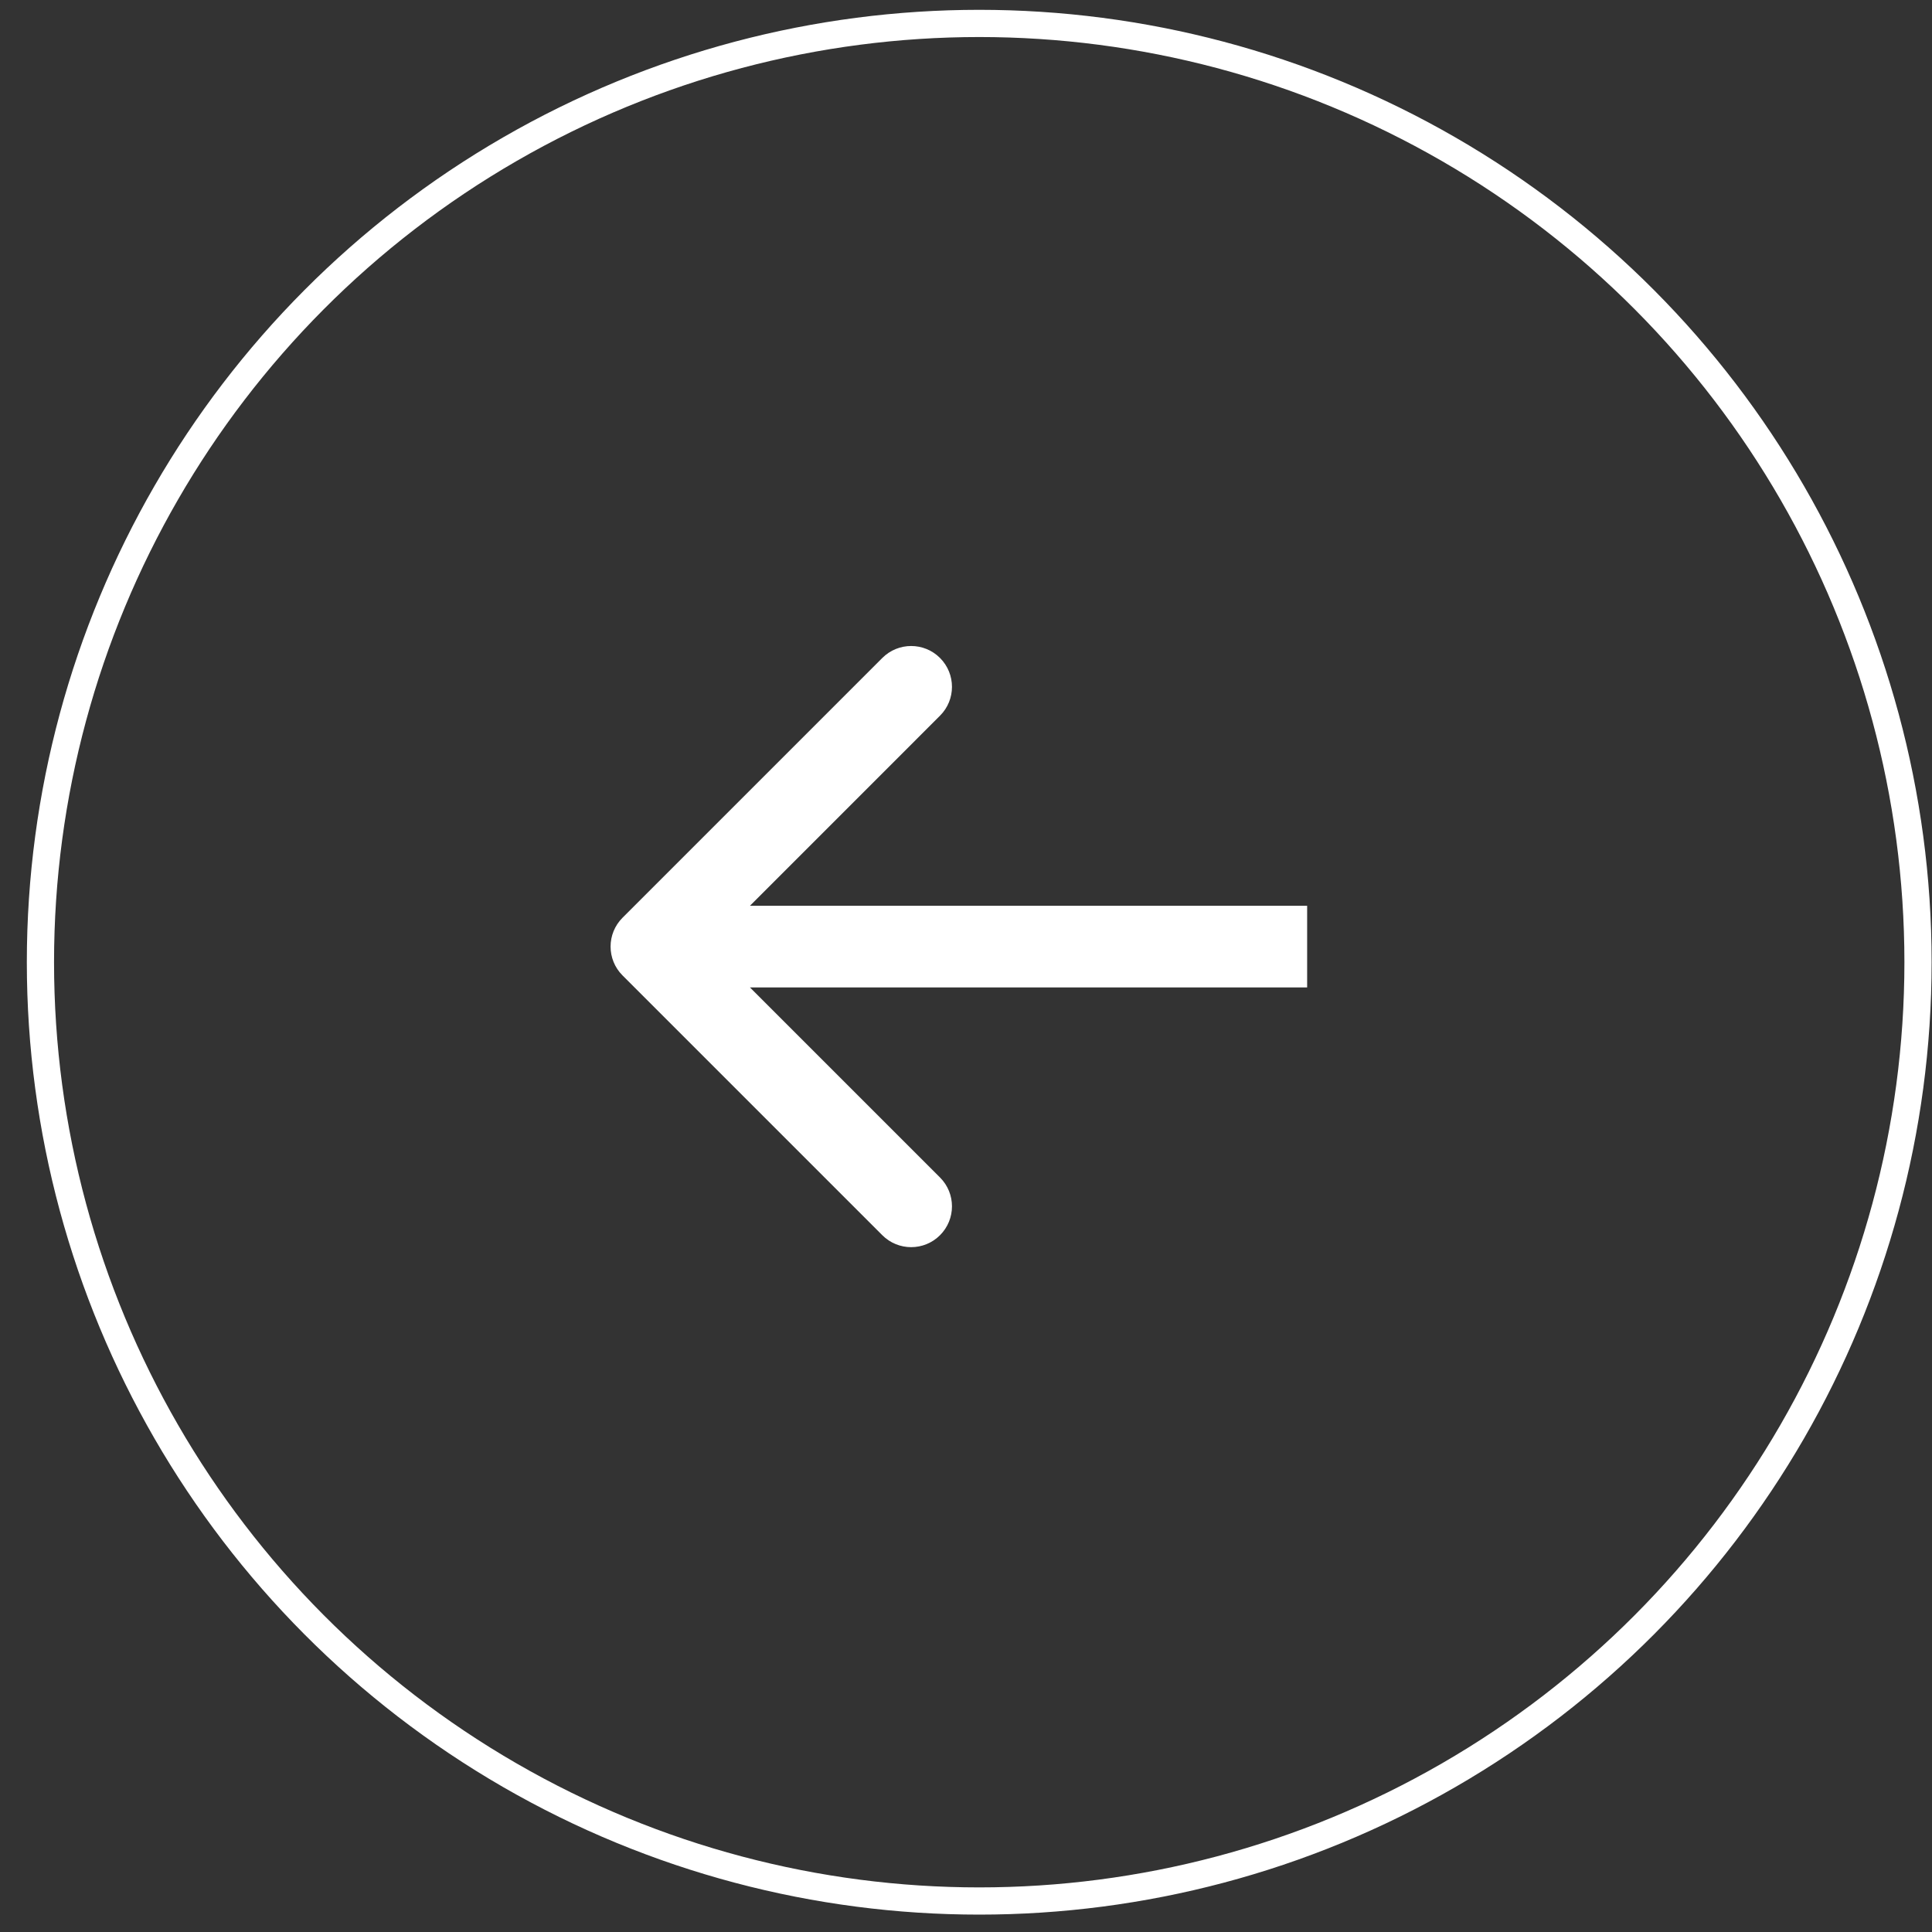 <svg width="71" height="71" viewBox="0 0 71 71" fill="none" xmlns="http://www.w3.org/2000/svg">
<rect x="0" y="0" width="71" height="71" fill="#333333" stroke="none"/>
<circle cx="35.986" cy="35.361" r="34.5" transform="rotate(180 35.986 35.361)" stroke="white"/>
<path d="M22.878 33.726C22.292 34.312 22.292 35.261 22.878 35.847L32.424 45.393C33.01 45.979 33.96 45.979 34.545 45.393C35.131 44.807 35.131 43.858 34.545 43.272L26.06 34.787L34.545 26.301C35.131 25.716 35.131 24.766 34.545 24.18C33.96 23.594 33.01 23.594 32.424 24.18L22.878 33.726ZM48.037 34.787L48.037 33.287L23.939 33.287L23.939 34.787L23.939 36.287L48.037 36.287L48.037 34.787Z" fill="white"/>
</svg>
